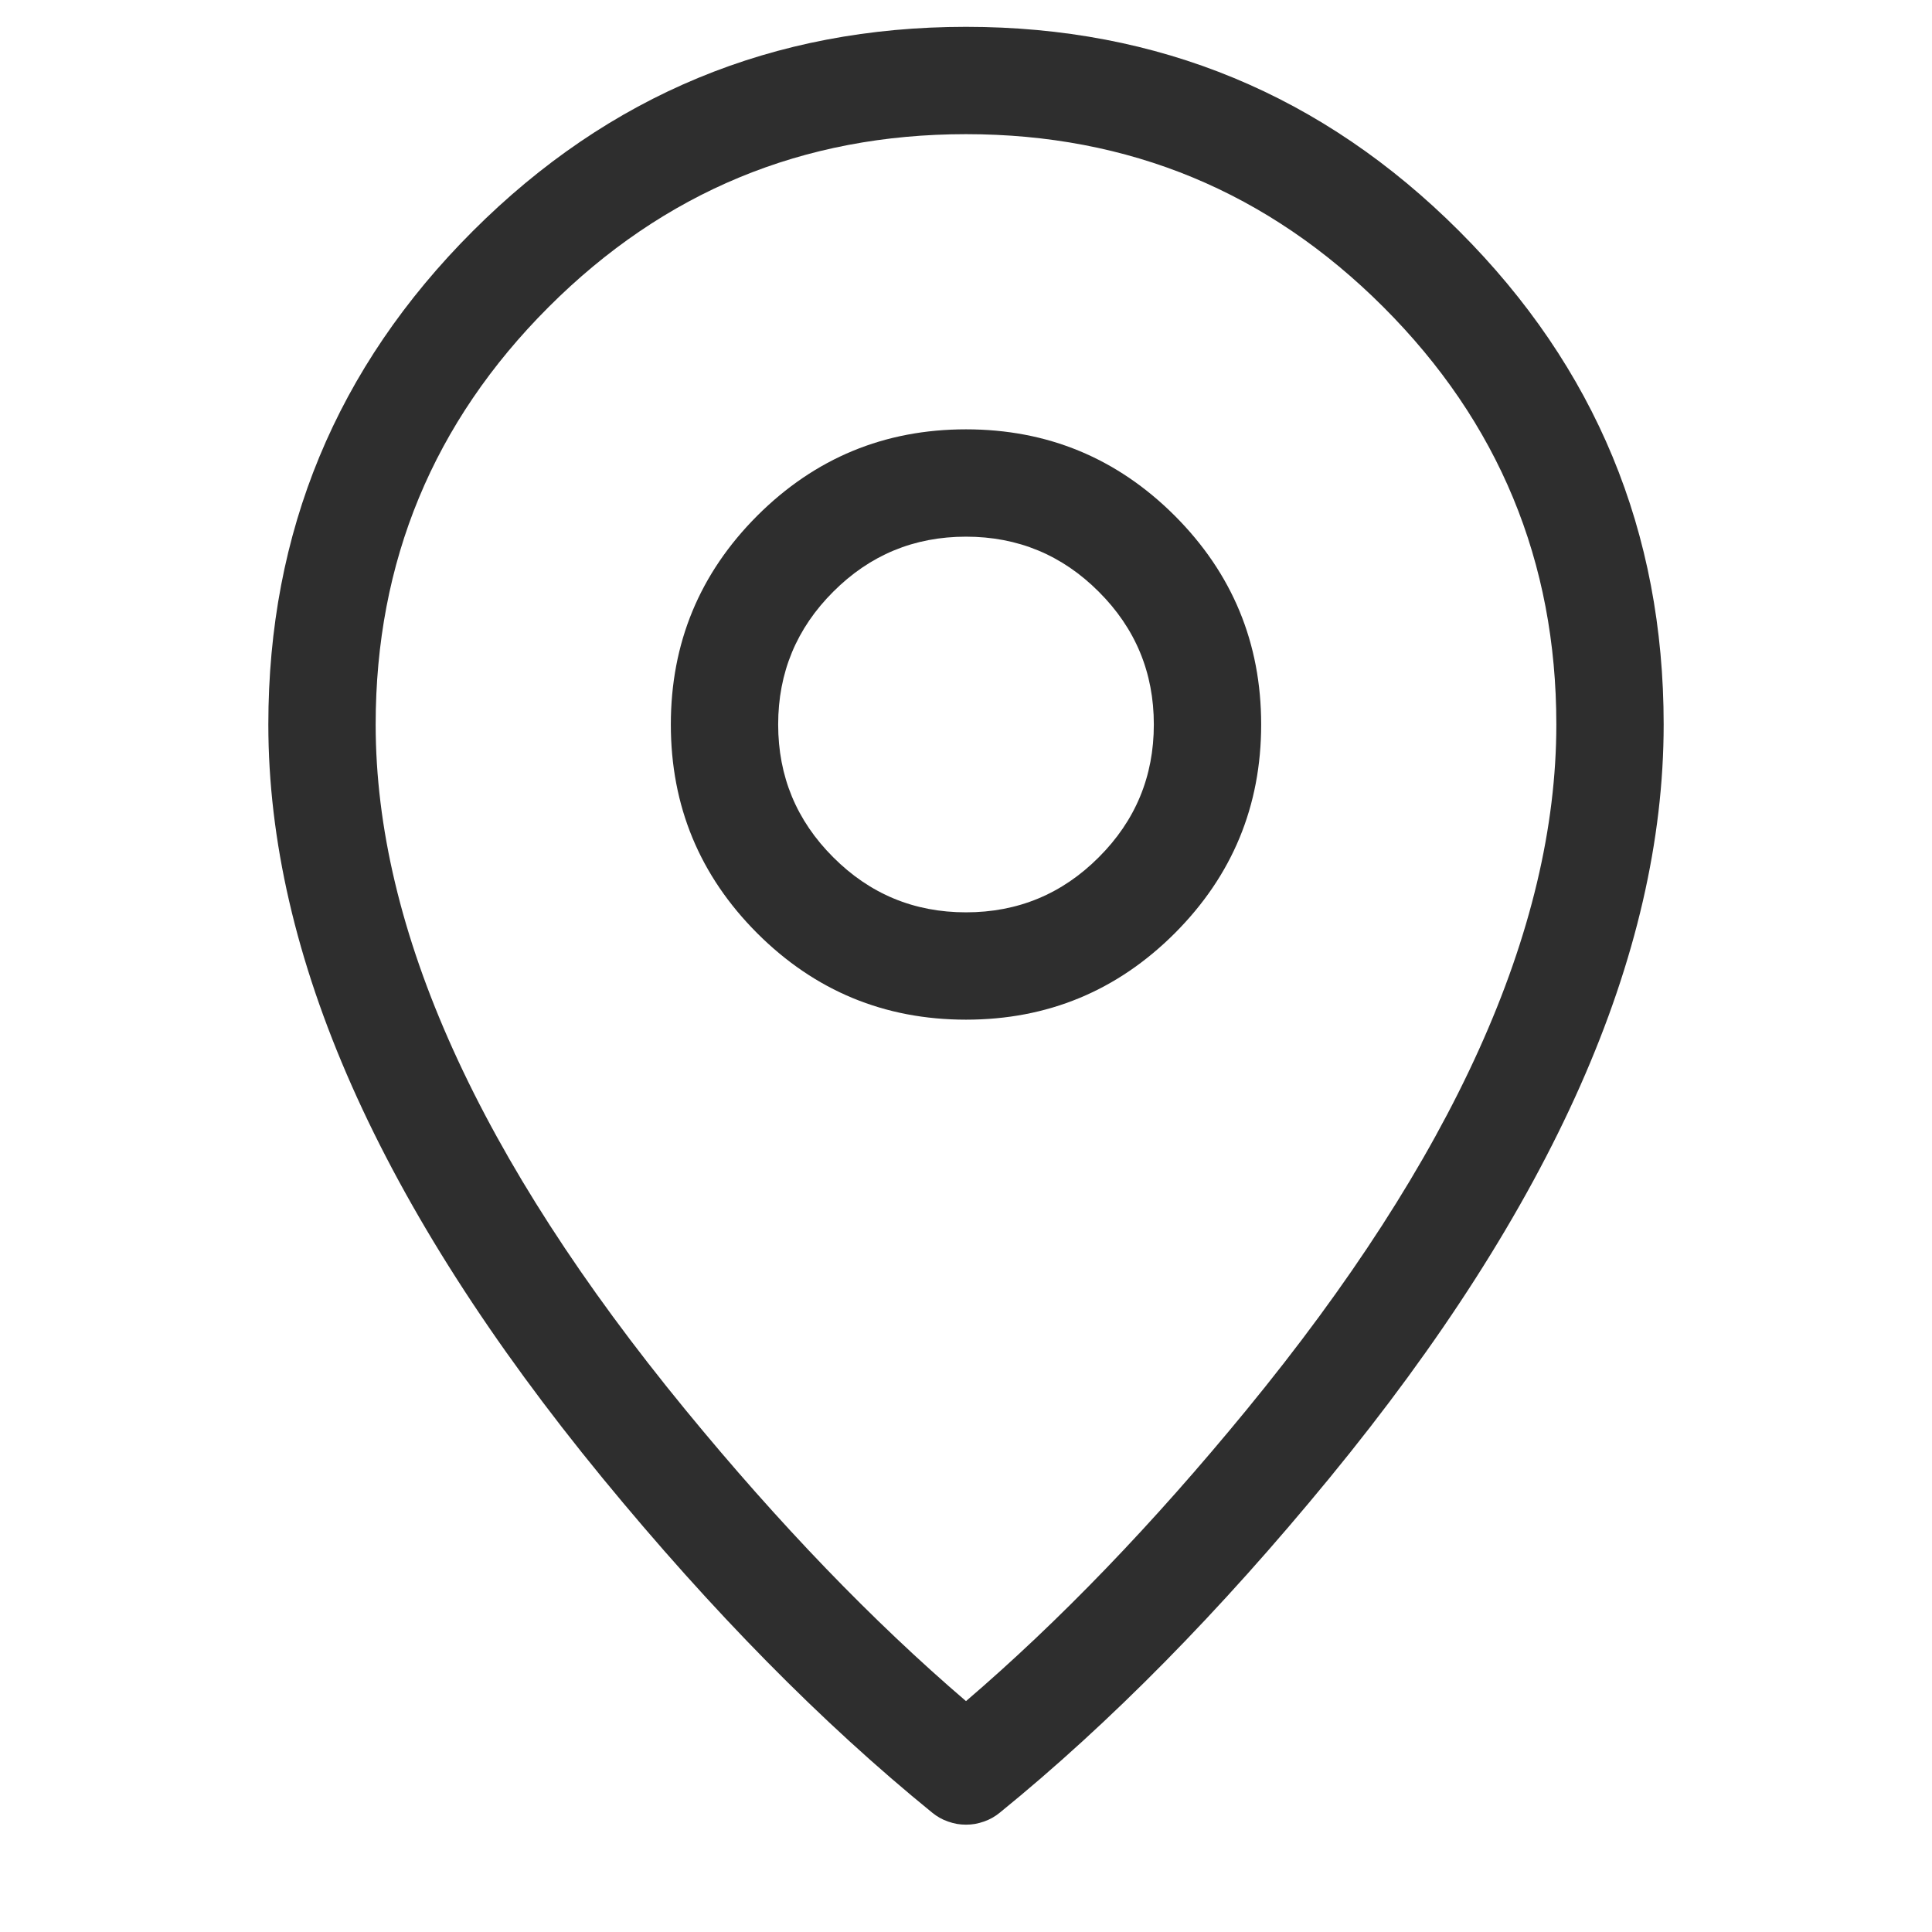 <svg xmlns="http://www.w3.org/2000/svg" xmlns:xlink="http://www.w3.org/1999/xlink" fill="none" version="1.1" width="18" height="18" viewBox="0 0 18 18"><defs><clipPath id="master_svg0_0_20222"><rect x="0" y="0" width="18" height="18" rx="0"/></clipPath></defs><g clip-path="url(#master_svg0_0_20222)"><g><path d="" fill="#FFFFFF" fill-opacity="0"/></g><g><path d="M13.596,2.154Q11.692,0.25,9,0.25Q6.308,0.25,4.404,2.154Q2.5,4.058,2.5,6.75Q2.5,9.976,5.613,13.77Q7.146,15.637,8.685,16.888Q8.718,16.915,8.755,16.936Q8.792,16.957,8.833,16.971Q8.873,16.985,8.915,16.993Q8.957,17,9,17Q9.043,17,9.085,16.993Q9.127,16.985,9.167,16.971Q9.208,16.957,9.245,16.936Q9.282,16.915,9.315,16.888Q10.855,15.637,12.387,13.77Q15.5,9.976,15.5,6.75Q15.5,4.058,13.596,2.154ZM5.111,2.861Q6.722,1.25,9,1.25Q11.278,1.25,12.889,2.861Q14.5,4.472,14.5,6.75Q14.5,9.618,11.613,13.136Q10.304,14.732,9,15.849Q7.696,14.732,6.387,13.136Q3.5,9.618,3.5,6.75Q3.5,4.472,5.111,2.861Z" fill-rule="evenodd" fill="#2E2E2E" fill-opacity="1"/></g><g><path d="M7.055,4.805Q6.25,5.611,6.25,6.75Q6.25,7.889,7.055,8.695Q7.861,9.5,9,9.5Q10.139,9.5,10.945,8.695Q11.75,7.889,11.75,6.75Q11.75,5.611,10.945,4.805Q10.139,4,9,4Q7.861,4,7.055,4.805ZM7.763,7.987Q7.25,7.475,7.25,6.75Q7.25,6.025,7.763,5.513Q8.275,5,9,5Q9.725,5,10.237,5.513Q10.75,6.025,10.75,6.75Q10.75,7.475,10.237,7.987Q9.725,8.5,9,8.5Q8.275,8.5,7.763,7.987Z" fill-rule="evenodd" fill="#2E2E2E" fill-opacity="1"/></g></g></svg>